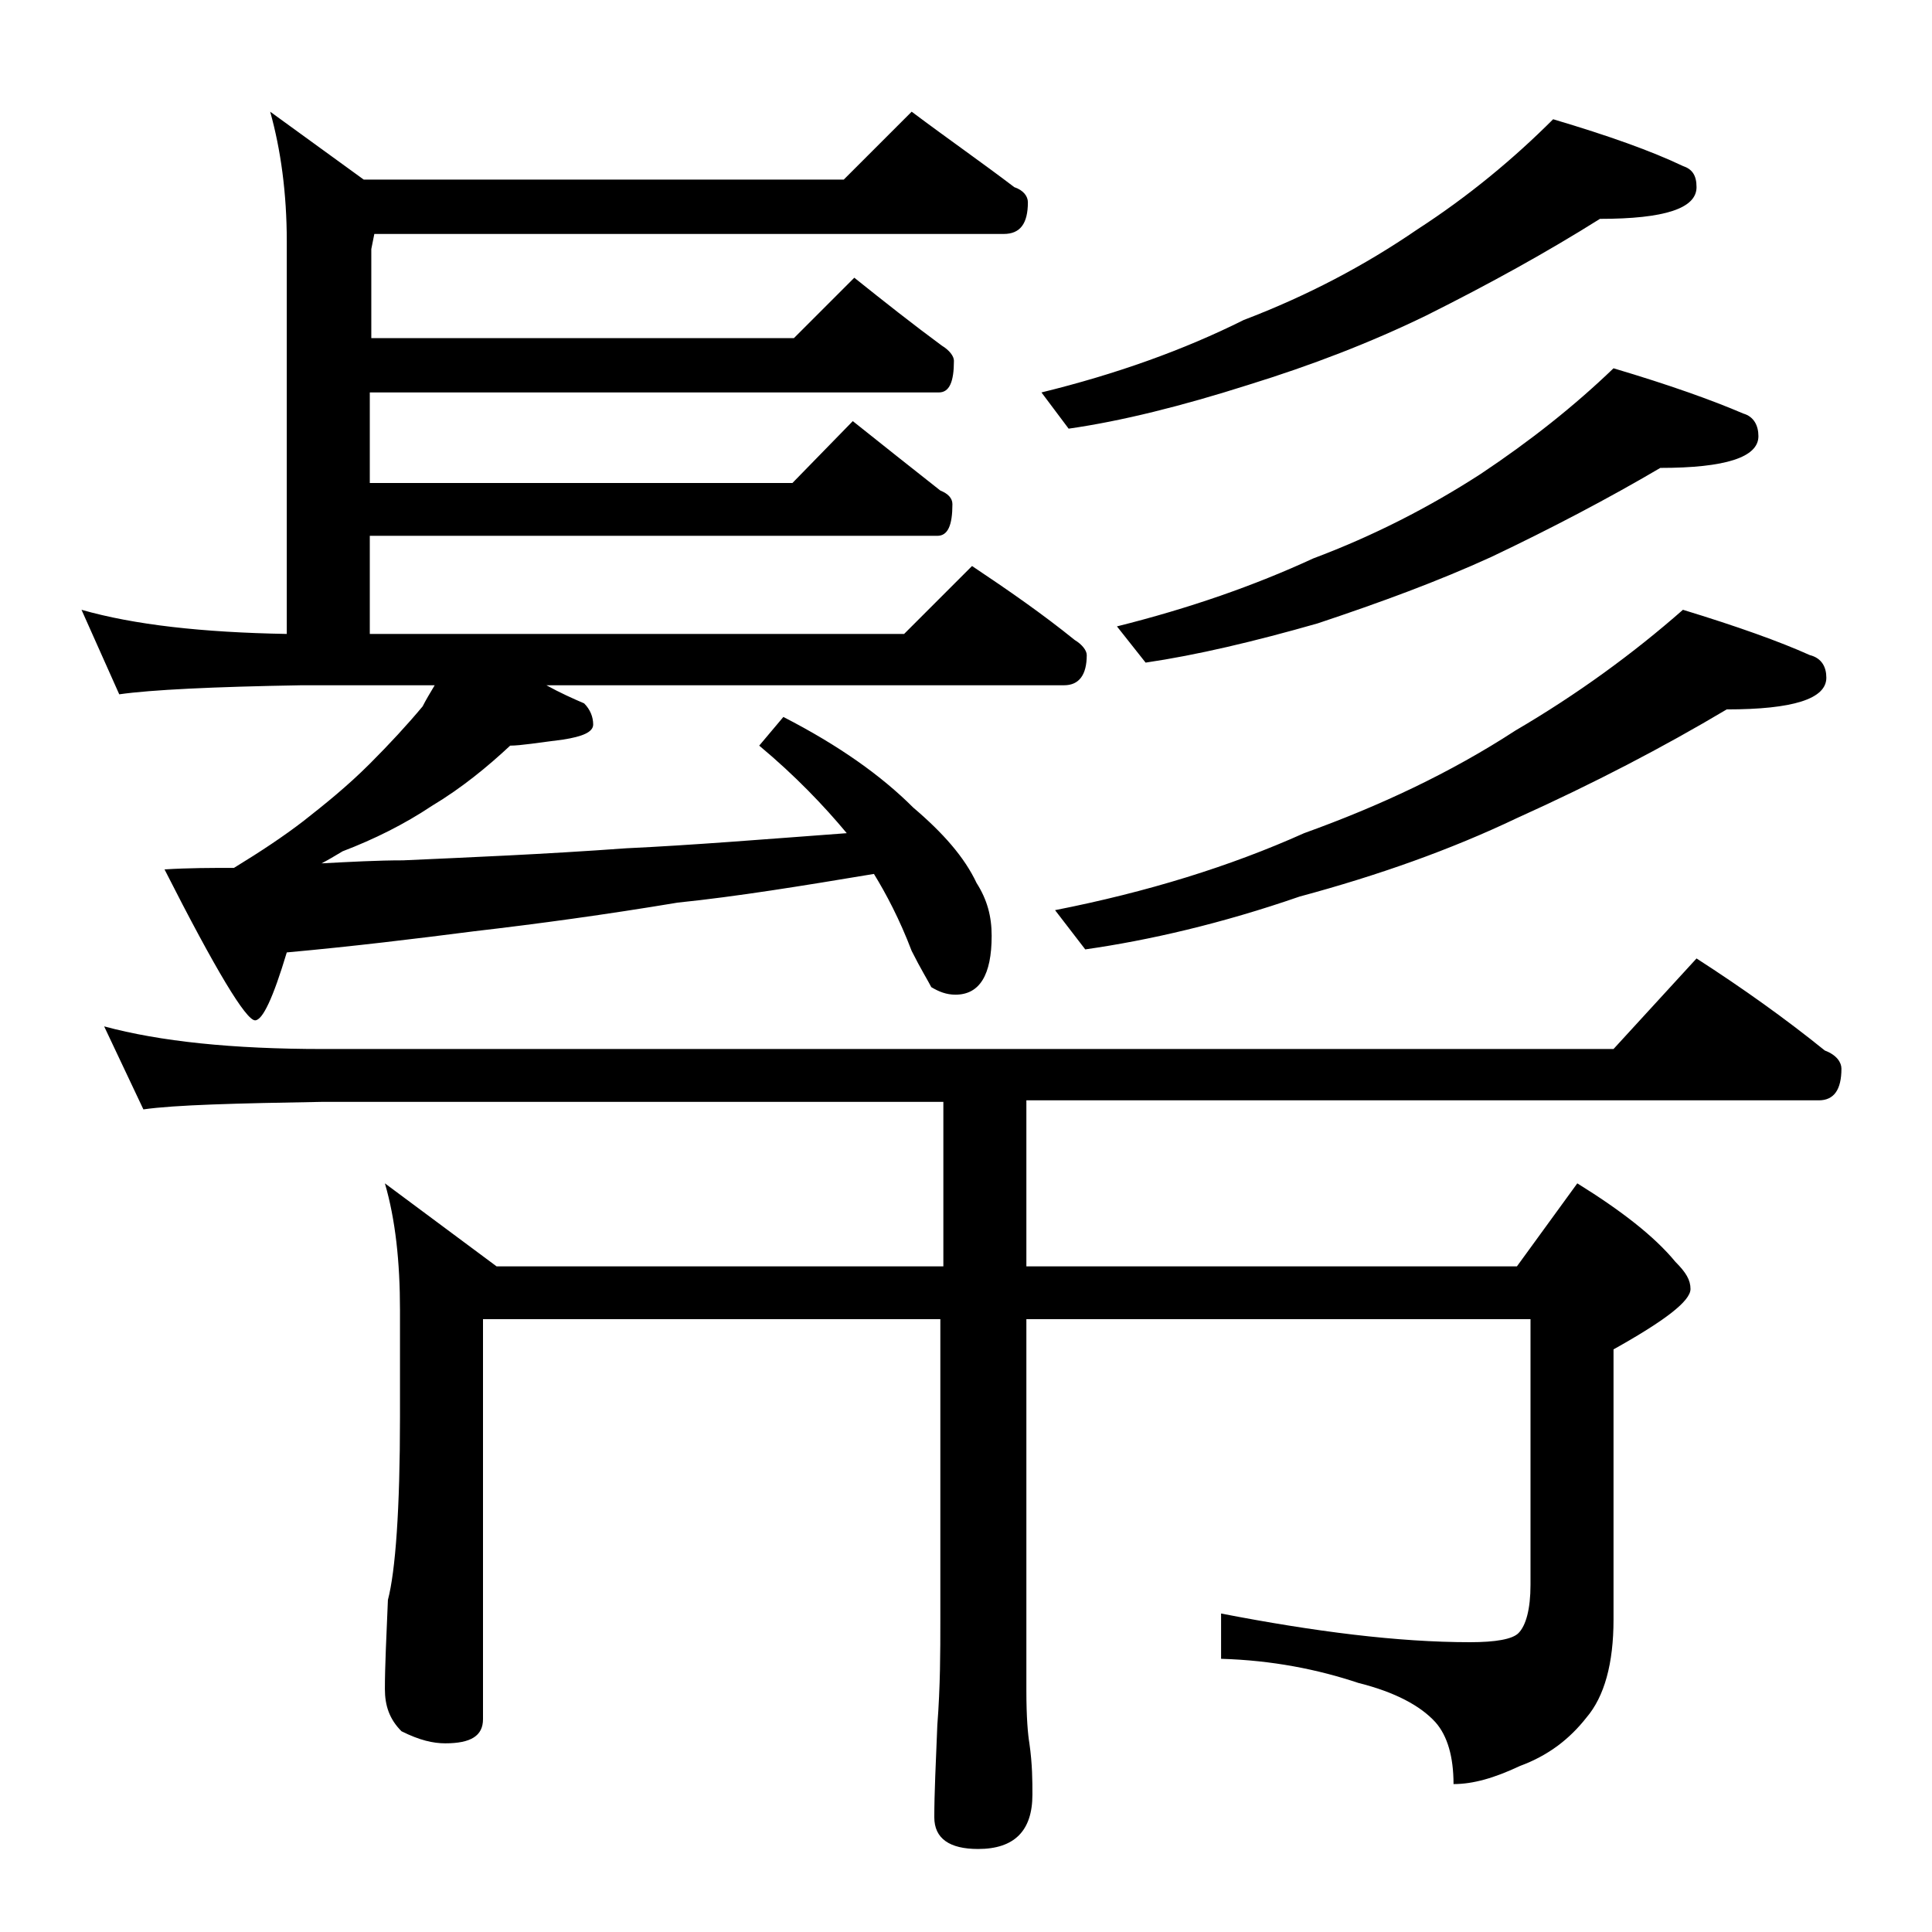 <?xml version="1.0" encoding="utf-8"?>
<!-- Generator: Adobe Illustrator 18.0.0, SVG Export Plug-In . SVG Version: 6.00 Build 0)  -->
<!DOCTYPE svg PUBLIC "-//W3C//DTD SVG 1.1//EN" "http://www.w3.org/Graphics/SVG/1.1/DTD/svg11.dtd">
<svg version="1.1" id="Layer_1" xmlns="http://www.w3.org/2000/svg" xmlns:xlink="http://www.w3.org/1999/xlink" x="0px" y="0px"
	 viewBox="0 0 128 128" enable-background="new 0 0 128 128" xml:space="preserve">
<path d="M60.4,7.4c2.4,1.8,4.7,3.4,6.8,5c0.6,0.2,0.9,0.6,0.9,1c0,1.4-0.5,2.1-1.6,2.1H24.8l-0.2,1v5.9h28l4-4
	c2,1.6,3.9,3.1,5.8,4.5c0.5,0.3,0.8,0.7,0.8,1c0,1.4-0.3,2.1-1,2.1H24.5v6h28l4-4.1c2,1.6,3.9,3.1,5.8,4.6c0.5,0.2,0.8,0.5,0.8,0.9
	c0,1.4-0.3,2.1-1,2.1H24.5V42h35.4l4.5-4.5c2.4,1.6,4.7,3.2,6.8,4.9c0.5,0.3,0.8,0.7,0.8,1c0,1.3-0.5,2-1.5,2H36.2
	c0.9,0.5,1.8,0.9,2.5,1.2c0.4,0.4,0.6,0.9,0.6,1.4s-0.7,0.8-2,1c-1.6,0.2-2.8,0.4-3.5,0.4c-1.5,1.4-3.2,2.8-5.2,4
	c-1.8,1.2-3.8,2.2-5.9,3c-0.5,0.3-1,0.6-1.4,0.8c1.9-0.1,3.7-0.2,5.4-0.2c4.4-0.2,9.3-0.4,14.8-0.8c4.3-0.2,9.2-0.6,14.6-1
	c-1.5-1.8-3.4-3.8-5.8-5.8l1.6-1.9c3.7,1.9,6.5,3.9,8.6,6c2,1.7,3.4,3.3,4.2,5c0.7,1.1,1,2.2,1,3.5c0,2.6-0.8,3.9-2.4,3.9
	c-0.6,0-1.1-0.2-1.6-0.5C61.5,65,61,64.2,60.4,63c-0.8-2.1-1.7-3.8-2.5-5.1c-4.8,0.8-9.1,1.5-13,1.9c-4.8,0.8-9.2,1.4-13.5,1.9
	c-3.9,0.5-8,1-12.4,1.4c-0.9,3-1.6,4.5-2.1,4.5c-0.6,0-2.6-3.3-6-10c1.6-0.1,3.1-0.1,4.6-0.1c1.8-1.1,3.3-2.1,4.6-3.1
	c1.4-1.1,2.9-2.3,4.4-3.8c1.3-1.3,2.5-2.6,3.5-3.8c0.2-0.4,0.5-0.9,0.8-1.4H20c-5.9,0.1-10,0.3-12.1,0.6l-2.5-5.6
	c3.5,1,8,1.5,13.6,1.6V16c0-3.2-0.4-6.1-1.1-8.6l6.2,4.5h31.8L60.4,7.4z M6.9,68c3.7,1,8.5,1.5,14.5,1.5h85.5l5.5-6
	c3.1,2,5.9,4,8.5,6.1c0.8,0.3,1.1,0.8,1.1,1.2c0,1.4-0.5,2.1-1.5,2.1H68v11h32.5l4-5.5c2.9,1.8,5.1,3.5,6.5,5.2c0.7,0.7,1,1.2,1,1.8
	c0,0.8-1.7,2.1-5.1,4v17.9c0,2.9-0.6,5.1-1.8,6.5c-1.1,1.4-2.5,2.5-4.4,3.2c-1.7,0.8-3.1,1.2-4.4,1.2c0-1.8-0.4-3.2-1.2-4.1
	c-1-1.1-2.7-2-5.1-2.6c-2.7-0.9-5.7-1.5-9.1-1.6v-3c6.2,1.2,11.7,1.9,16.5,1.9c1.7,0,2.8-0.2,3.2-0.6c0.5-0.5,0.8-1.6,0.8-3.2V87.4
	H68V112c0,1.8,0.1,2.9,0.2,3.5c0.2,1.4,0.2,2.5,0.2,3.4c0,2.4-1.2,3.6-3.6,3.6c-1.9,0-2.9-0.7-2.9-2.1c0-1.6,0.1-3.6,0.2-6.1
	c0.2-2.6,0.2-4.9,0.2-6.9v-20H32v26.5c0,1.1-0.8,1.6-2.5,1.6c-0.8,0-1.7-0.2-2.9-0.8c-0.8-0.8-1.1-1.7-1.1-2.8
	c0-1.5,0.1-3.5,0.2-5.9c0.5-1.9,0.8-6,0.8-12.1v-7.1c0-3.2-0.3-6-1-8.4l7.4,5.5h29.6V73H21.4c-5.8,0.1-9.8,0.2-11.9,0.5L6.9,68z
	 M102.9,7.9c3.7,1.1,6.5,2.1,8.6,3.1c0.6,0.2,0.9,0.6,0.9,1.4c0,1.4-2.1,2.1-6.4,2.1c-3.5,2.2-7.3,4.3-11.5,6.4
	c-3.7,1.8-7.6,3.3-11.8,4.6c-4.4,1.4-8.4,2.4-11.9,2.9L69,26c4.9-1.2,9.4-2.8,13.4-4.8c4.2-1.6,8-3.6,11.5-6
	C97.3,13,100.3,10.5,102.9,7.9z M111.5,40.4c3.6,1.1,6.4,2.1,8.4,3c0.8,0.2,1.1,0.8,1.1,1.5c0,1.4-2.2,2.1-6.6,2.1
	c-4.2,2.5-8.8,4.9-13.9,7.2c-4.4,2.1-9.2,3.8-14.4,5.2c-5.2,1.8-10,2.9-14.2,3.5l-2-2.6c6.1-1.2,11.6-2.9,16.5-5.1
	c5-1.8,9.7-4,14-6.8C104.5,46,108.2,43.3,111.5,40.4z M106.9,24.4c3.7,1.1,6.5,2.1,8.6,3c0.7,0.2,1,0.8,1,1.5c0,1.4-2.2,2.1-6.5,2.1
	c-3.4,2-7.2,4-11.2,5.9c-3.5,1.6-7.3,3-11.5,4.4c-4.2,1.2-8,2.1-11.4,2.6L74,41.5c4.8-1.2,9.1-2.7,13-4.5c4-1.5,7.7-3.4,11.1-5.6
	C101.4,29.2,104.3,26.9,106.9,24.4z"/>
</svg>
